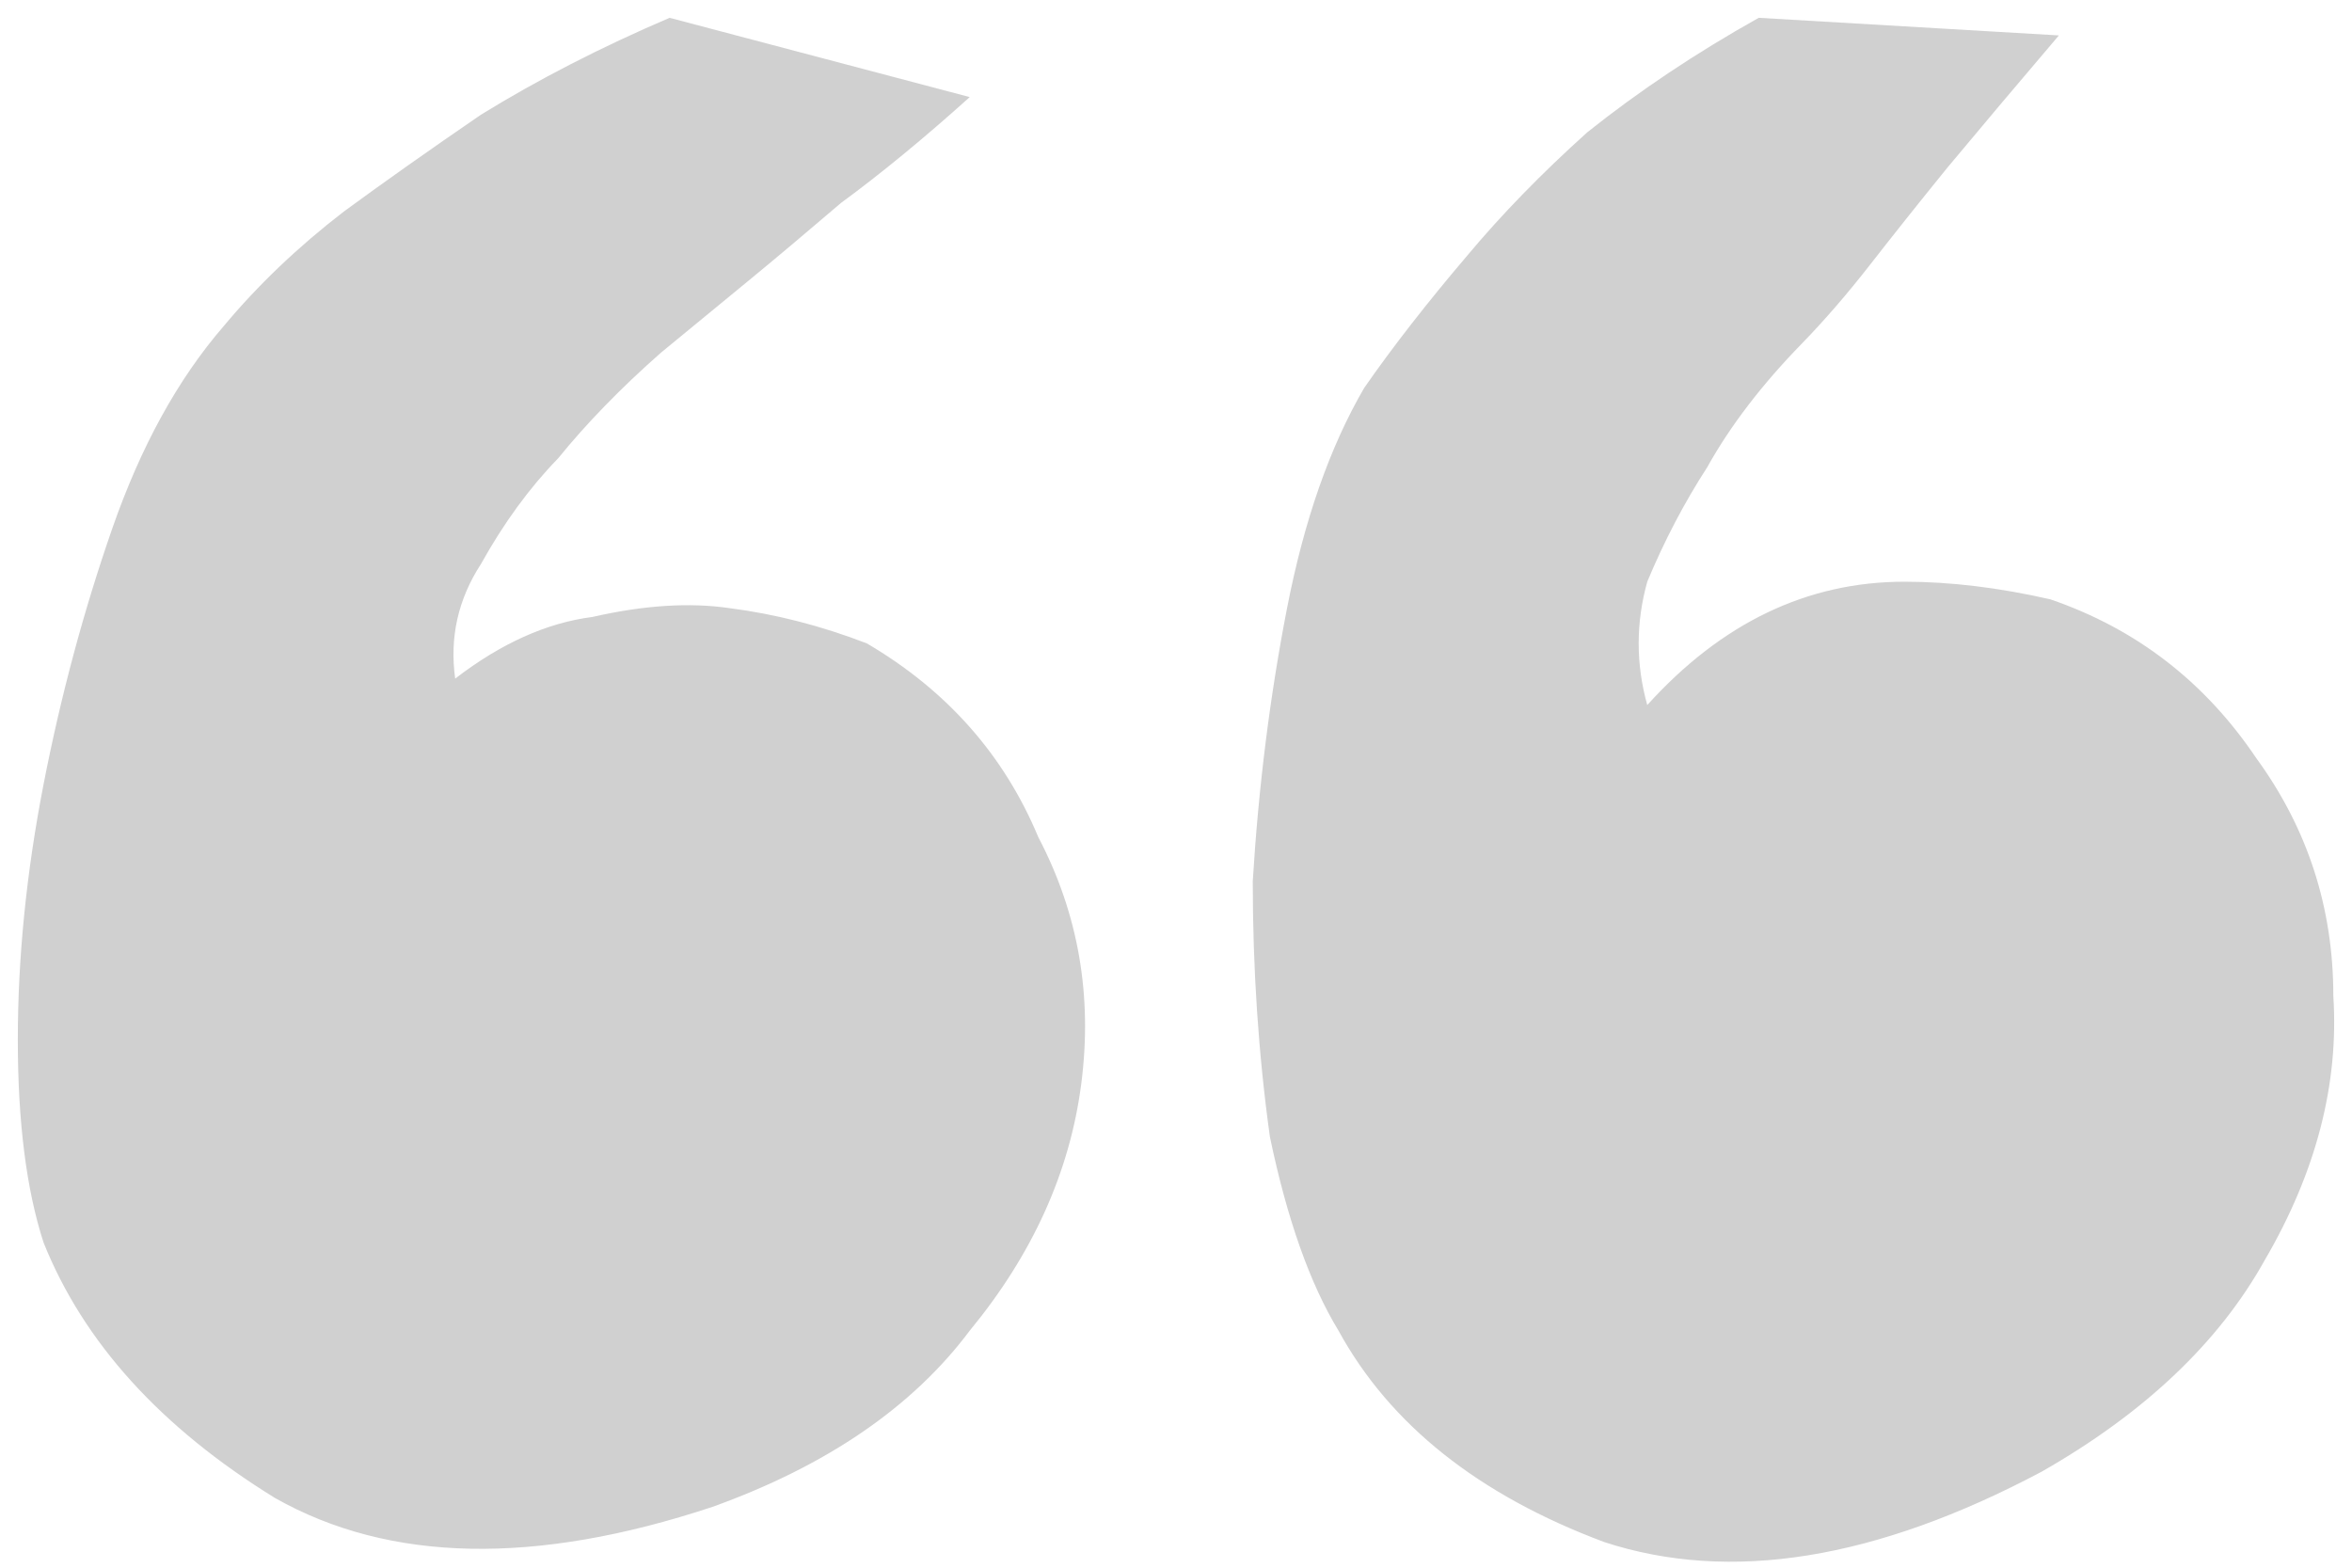 <svg width="66" height="44" viewBox="0 0 66 44" fill="none" xmlns="http://www.w3.org/2000/svg">
<path d="M57.534 16.821C59.941 17.646 61.866 19.13 63.31 21.273C64.754 23.251 65.476 25.477 65.476 27.95C65.636 30.423 64.995 32.896 63.551 35.369C62.267 37.677 60.182 39.655 57.294 41.304C52.641 43.777 48.55 44.436 45.02 43.282C41.491 41.963 39.004 39.985 37.56 37.347C36.758 36.028 36.116 34.215 35.635 31.907C35.314 29.599 35.154 27.208 35.154 24.735C35.314 22.097 35.635 19.542 36.116 17.069C36.598 14.596 37.32 12.535 38.282 10.886C39.084 9.732 40.047 8.496 41.17 7.177C42.133 6.023 43.256 4.869 44.539 3.715C45.983 2.561 47.587 1.489 49.352 0.5L57.775 0.994C56.652 2.313 55.609 3.55 54.647 4.704C53.844 5.693 53.123 6.6 52.481 7.424C51.839 8.248 51.197 8.99 50.556 9.65C49.432 10.804 48.55 11.958 47.908 13.112C47.267 14.101 46.705 15.173 46.224 16.327C45.903 17.481 45.903 18.635 46.224 19.789C48.309 17.481 50.716 16.327 53.443 16.327C54.727 16.327 56.09 16.492 57.534 16.821ZM24.325 18.058C26.571 19.377 28.175 21.19 29.137 23.498C30.261 25.642 30.662 27.95 30.341 30.423C30.02 32.896 28.977 35.204 27.212 37.347C25.608 39.49 23.201 41.139 19.993 42.293C15.019 43.942 10.928 43.859 7.72 42.046C4.511 40.067 2.345 37.677 1.222 34.874C0.741 33.39 0.5 31.494 0.5 29.186C0.5 26.878 0.741 24.488 1.222 22.015C1.703 19.542 2.345 17.151 3.147 14.843C3.949 12.535 4.992 10.639 6.276 9.155C7.238 8.001 8.361 6.929 9.645 5.94C10.768 5.116 12.051 4.209 13.495 3.22C15.1 2.231 16.864 1.324 18.79 0.5L27.212 2.725C25.929 3.879 24.726 4.869 23.603 5.693C22.64 6.517 21.758 7.259 20.955 7.919C20.153 8.578 19.351 9.238 18.549 9.897C17.426 10.886 16.463 11.876 15.661 12.865C14.859 13.689 14.137 14.678 13.495 15.832C12.853 16.821 12.613 17.893 12.773 19.047C14.057 18.058 15.34 17.481 16.624 17.316C18.068 16.986 19.351 16.904 20.474 17.069C21.758 17.234 23.041 17.563 24.325 18.058Z" fill="#D0D0D0"/>
</svg>
